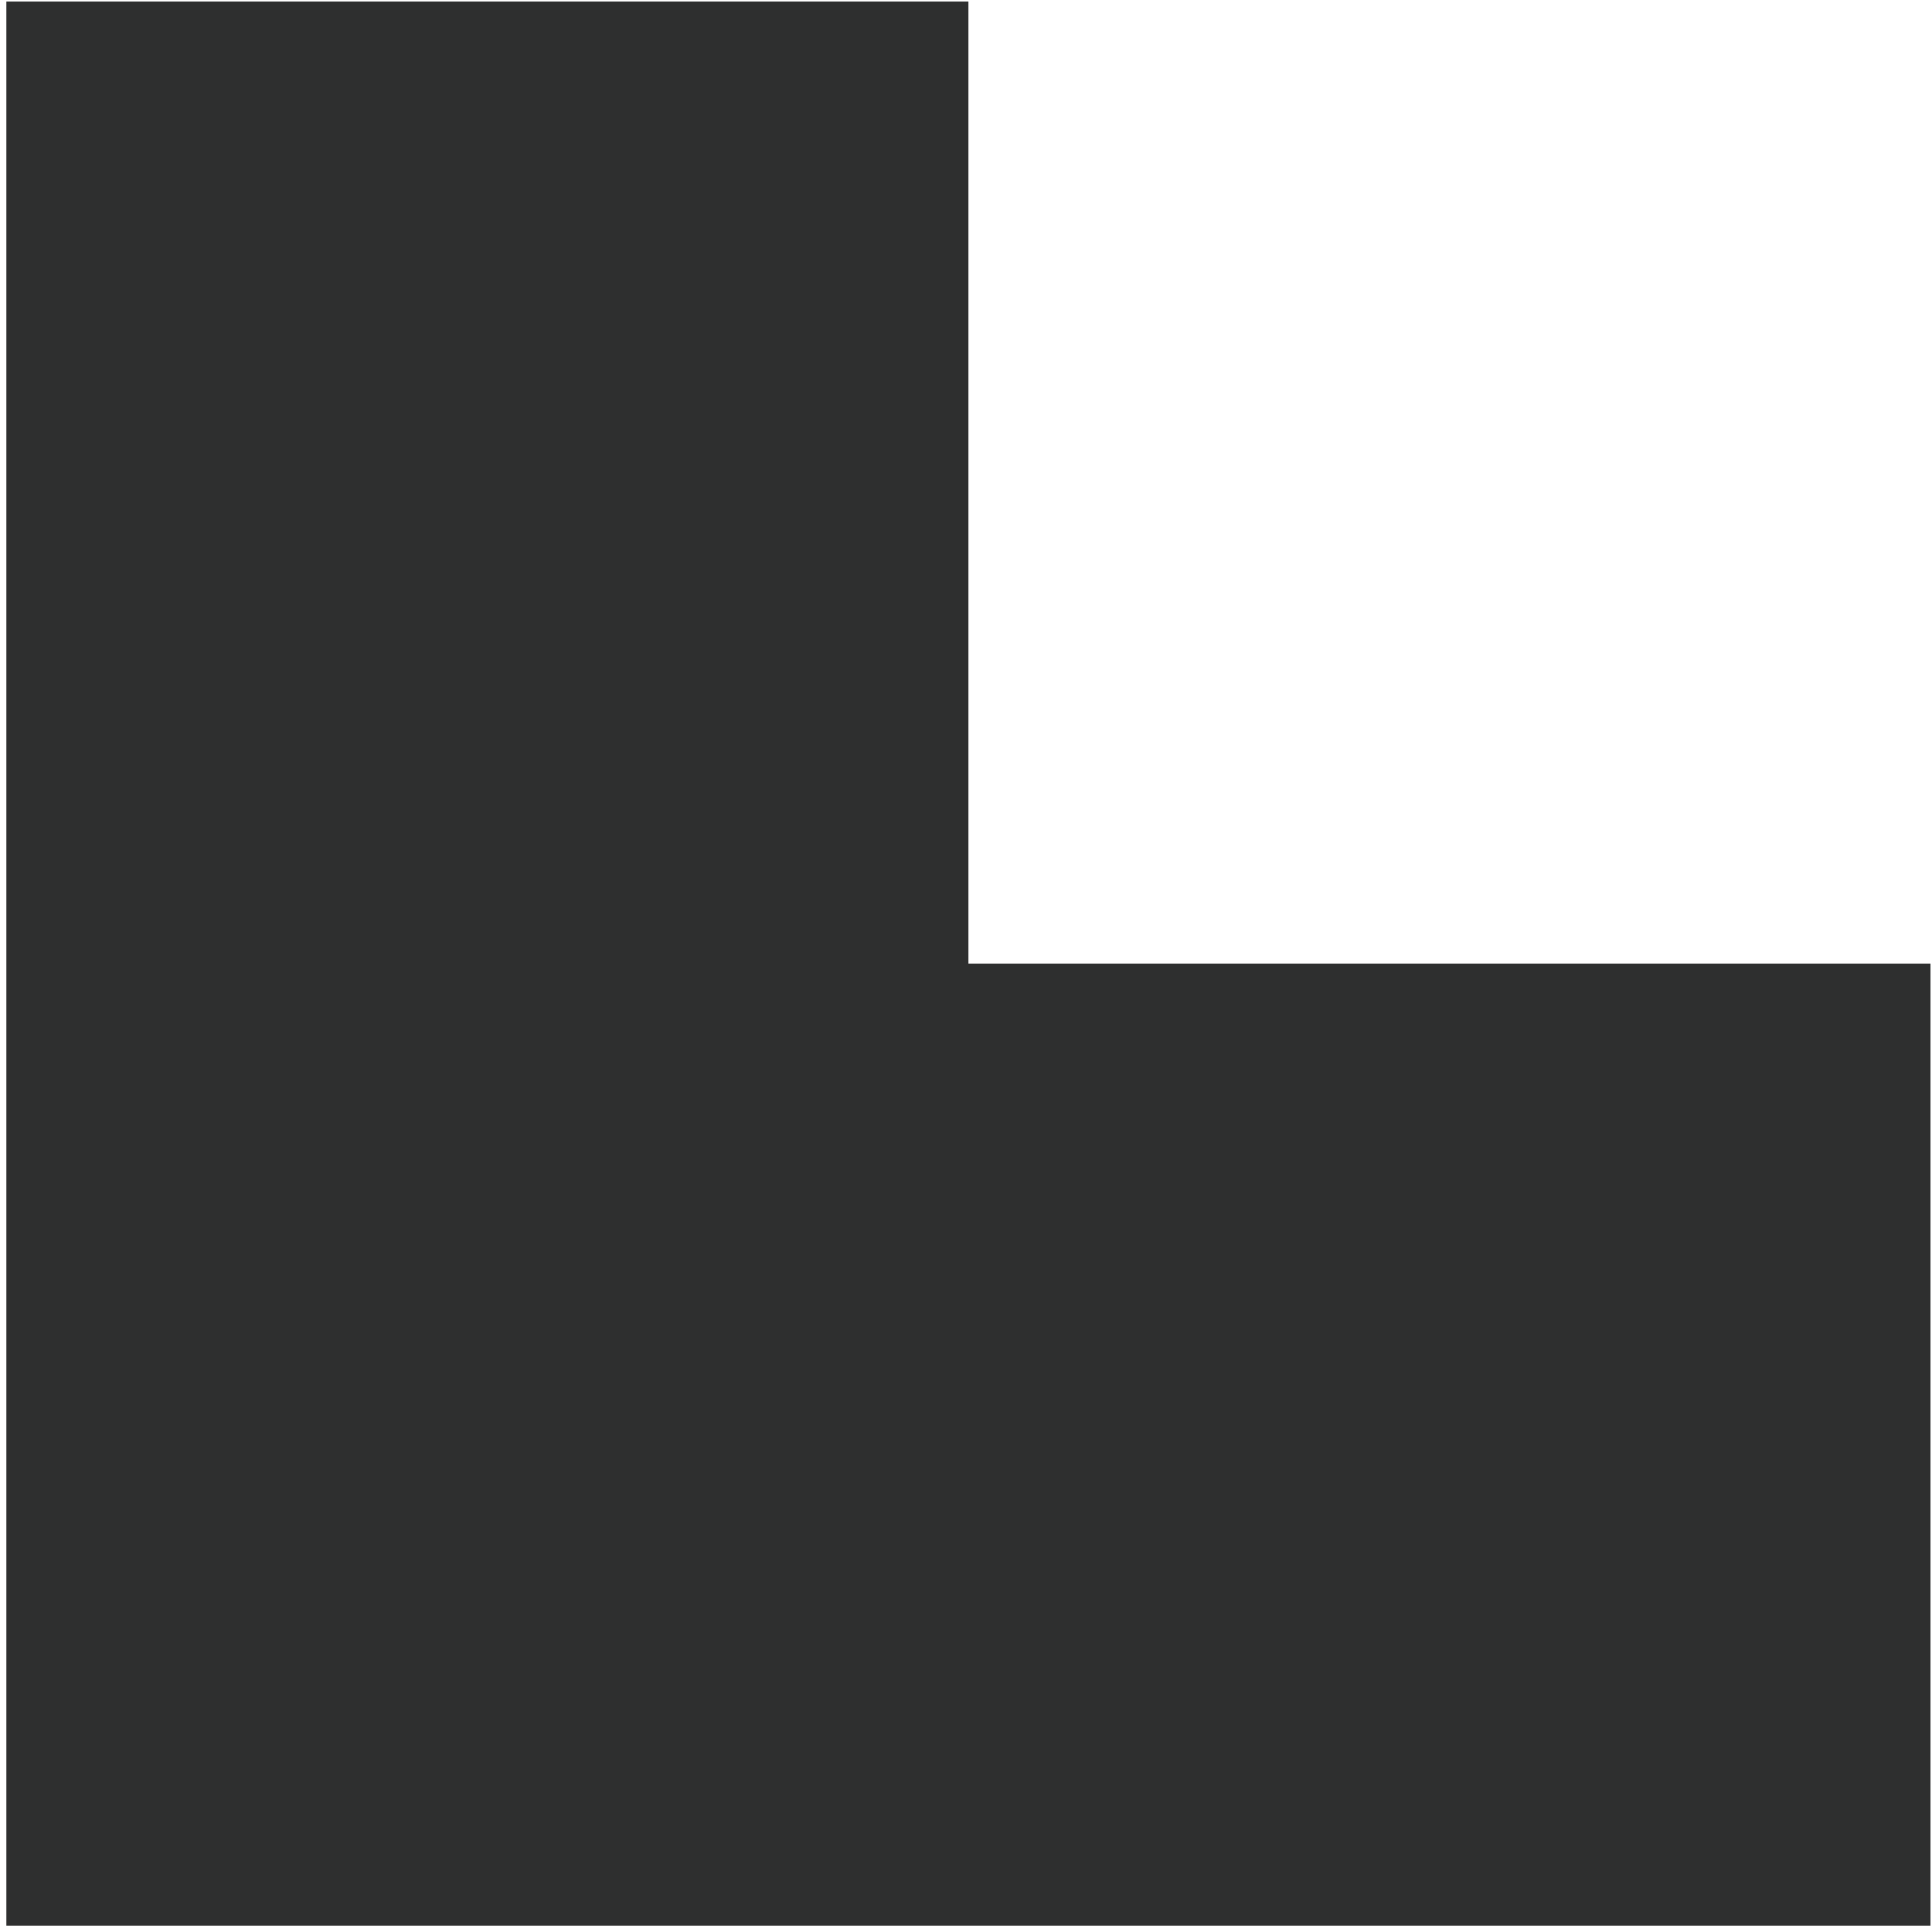 <?xml version="1.0" encoding="UTF-8"?> <svg xmlns="http://www.w3.org/2000/svg" width="284" height="284" viewBox="0 0 284 284" fill="none"> <path d="M142.355 0.224L0.934 0.224L0.934 283.066L283.776 283.066L283.776 141.645L142.355 141.645L142.355 0.224Z" fill="#2E2F2F"></path> </svg> 